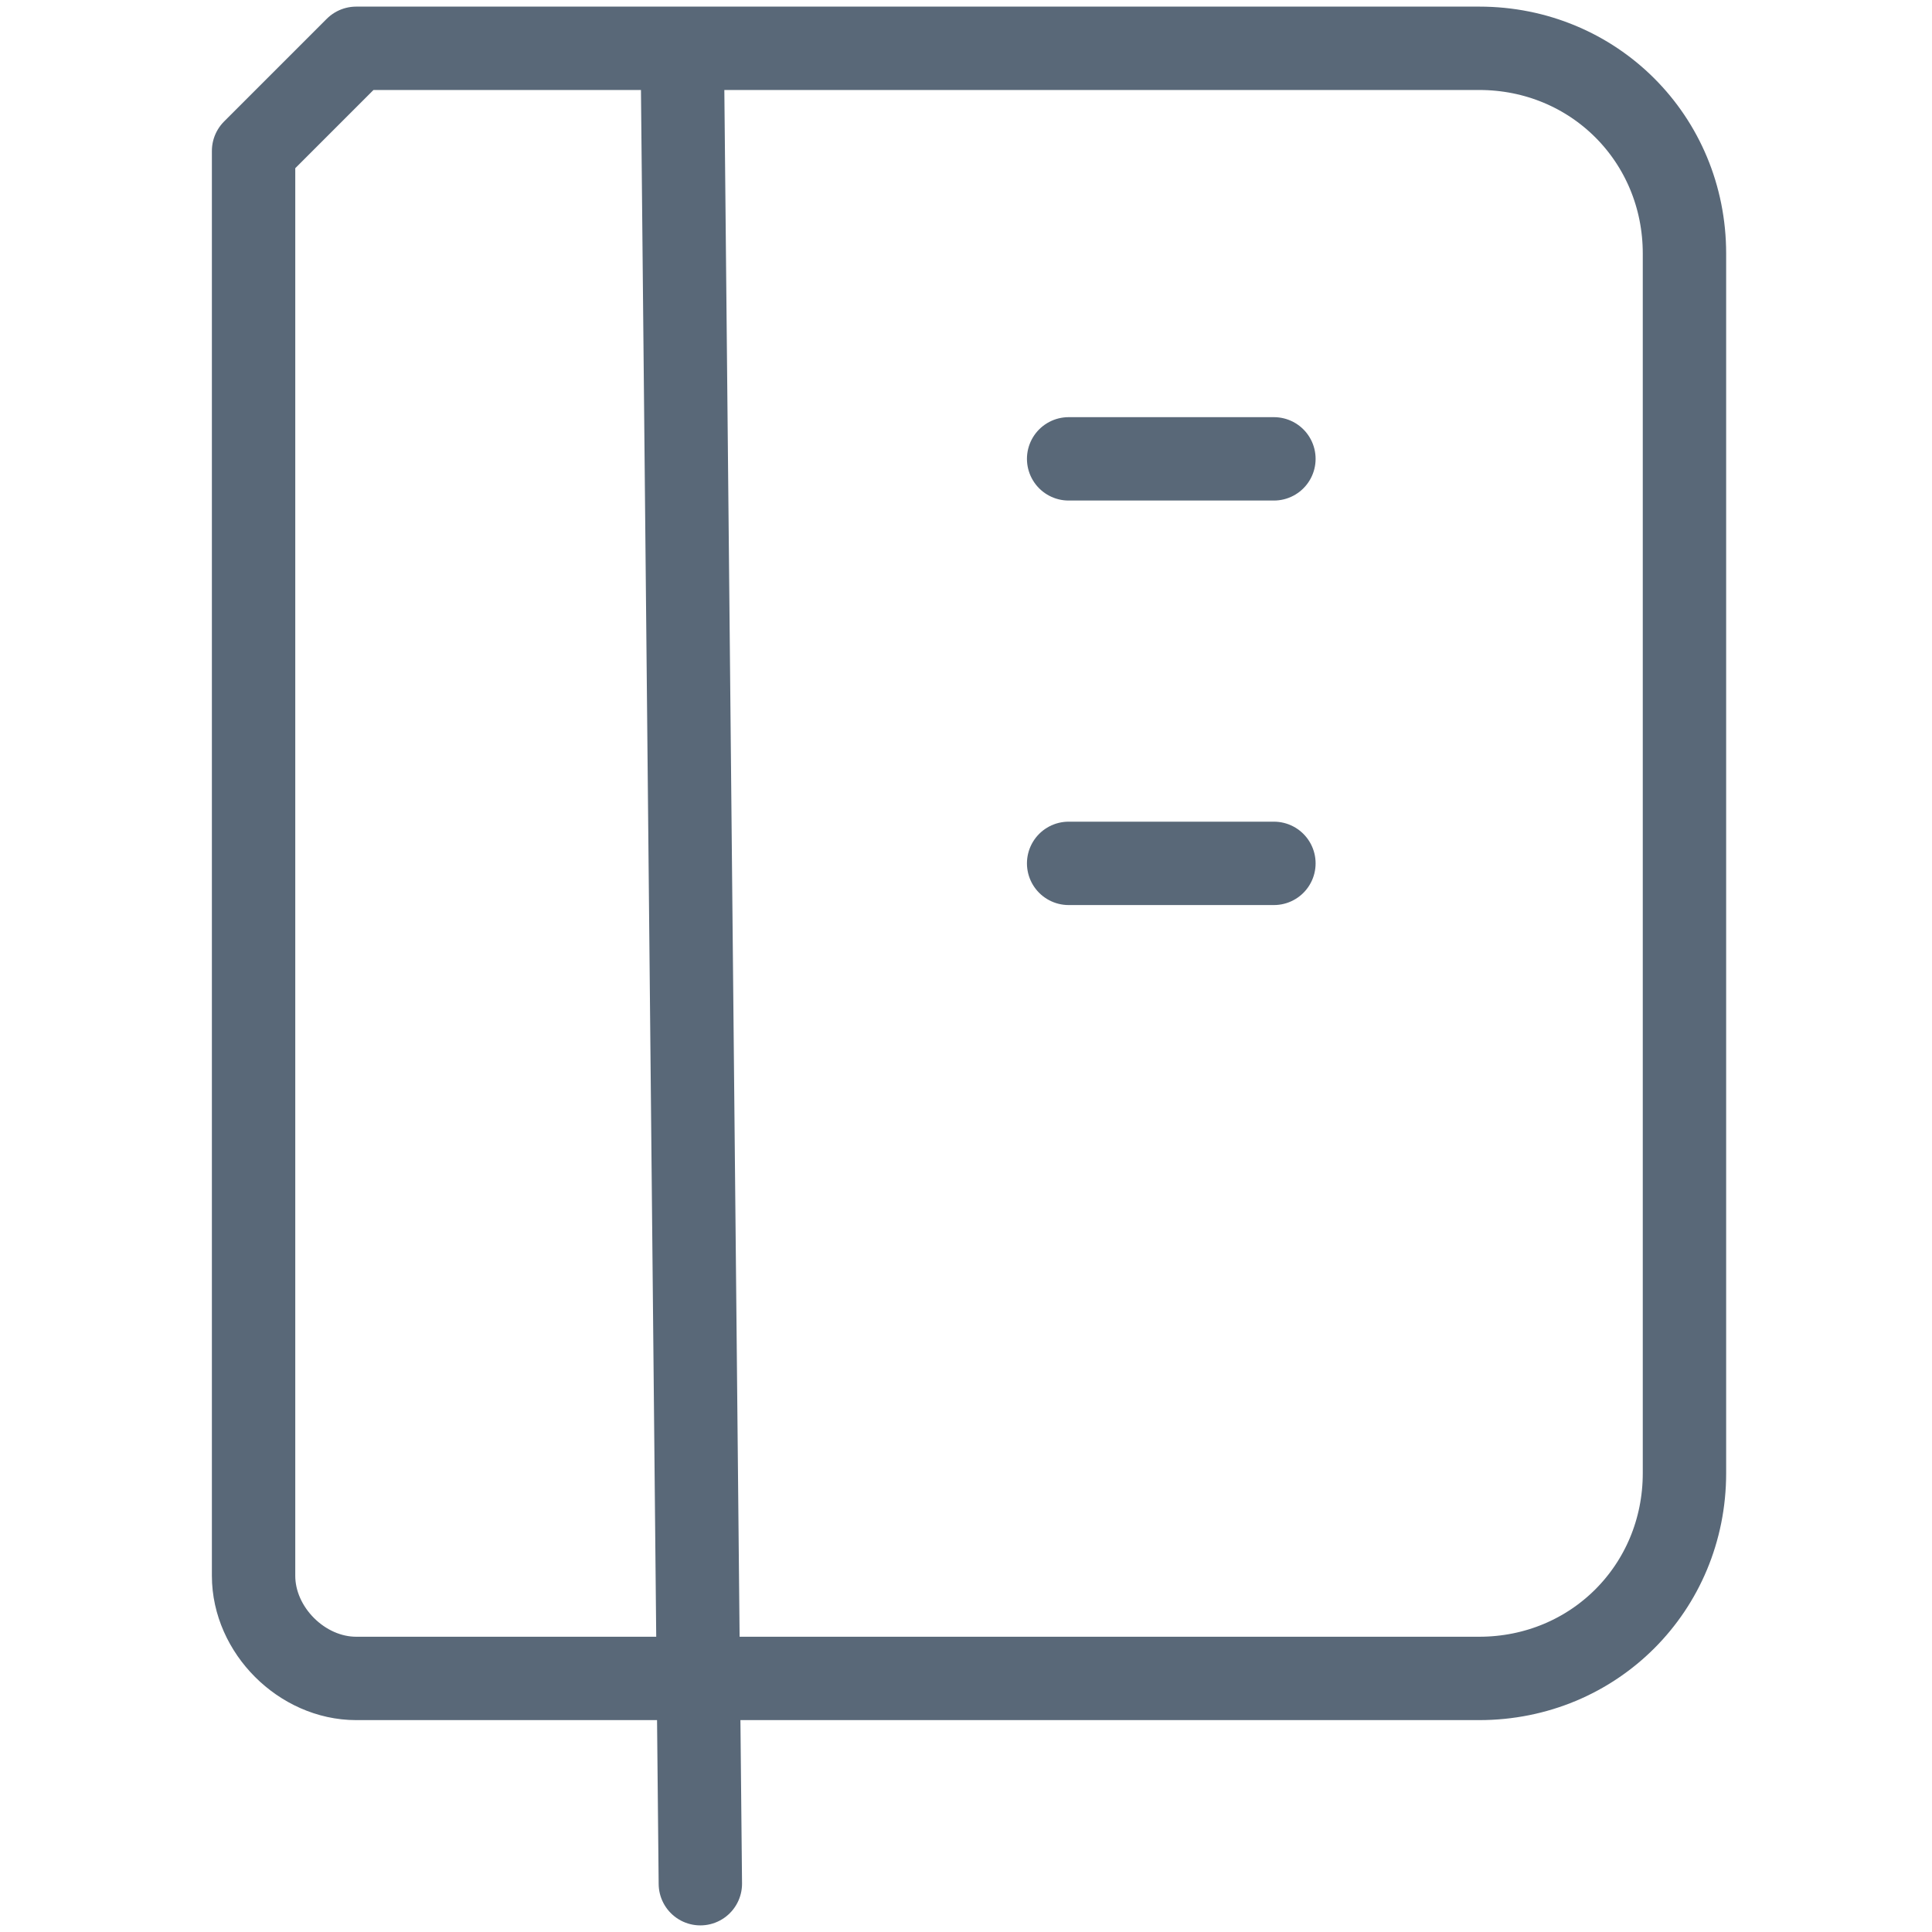 <?xml version="1.0" encoding="utf-8"?>
<!-- Generator: Adobe Illustrator 21.0.2, SVG Export Plug-In . SVG Version: 6.00 Build 0)  -->
<svg version="1.1" id="Layer_1" xmlns="http://www.w3.org/2000/svg" xmlns:xlink="http://www.w3.org/1999/xlink" x="0px" y="0px"
	 viewBox="0 0 32 32" style="enable-background:new 0 0 32 32;" xml:space="preserve">
<style type="text/css">
	.st0{fill:none;stroke:#596878;stroke-width:1.381;stroke-linecap:round;stroke-linejoin:round;stroke-miterlimit:20;}
</style>
<path class="st0" d="M11.6,31.2L11.3,0.8H5.9L4.2,2.5v23.6c0,0.9,0.8,1.7,1.7,1.7h18.6c1.9,0,3.4-1.5,3.4-3.4V4.2
	c0-1.9-1.5-3.4-3.4-3.4H12.2h-0.9"/>
<path class="st0" d="M17.7,7.6h3.4"/>
<path class="st0" d="M17.7,14.3h3.4"/>
</svg>
